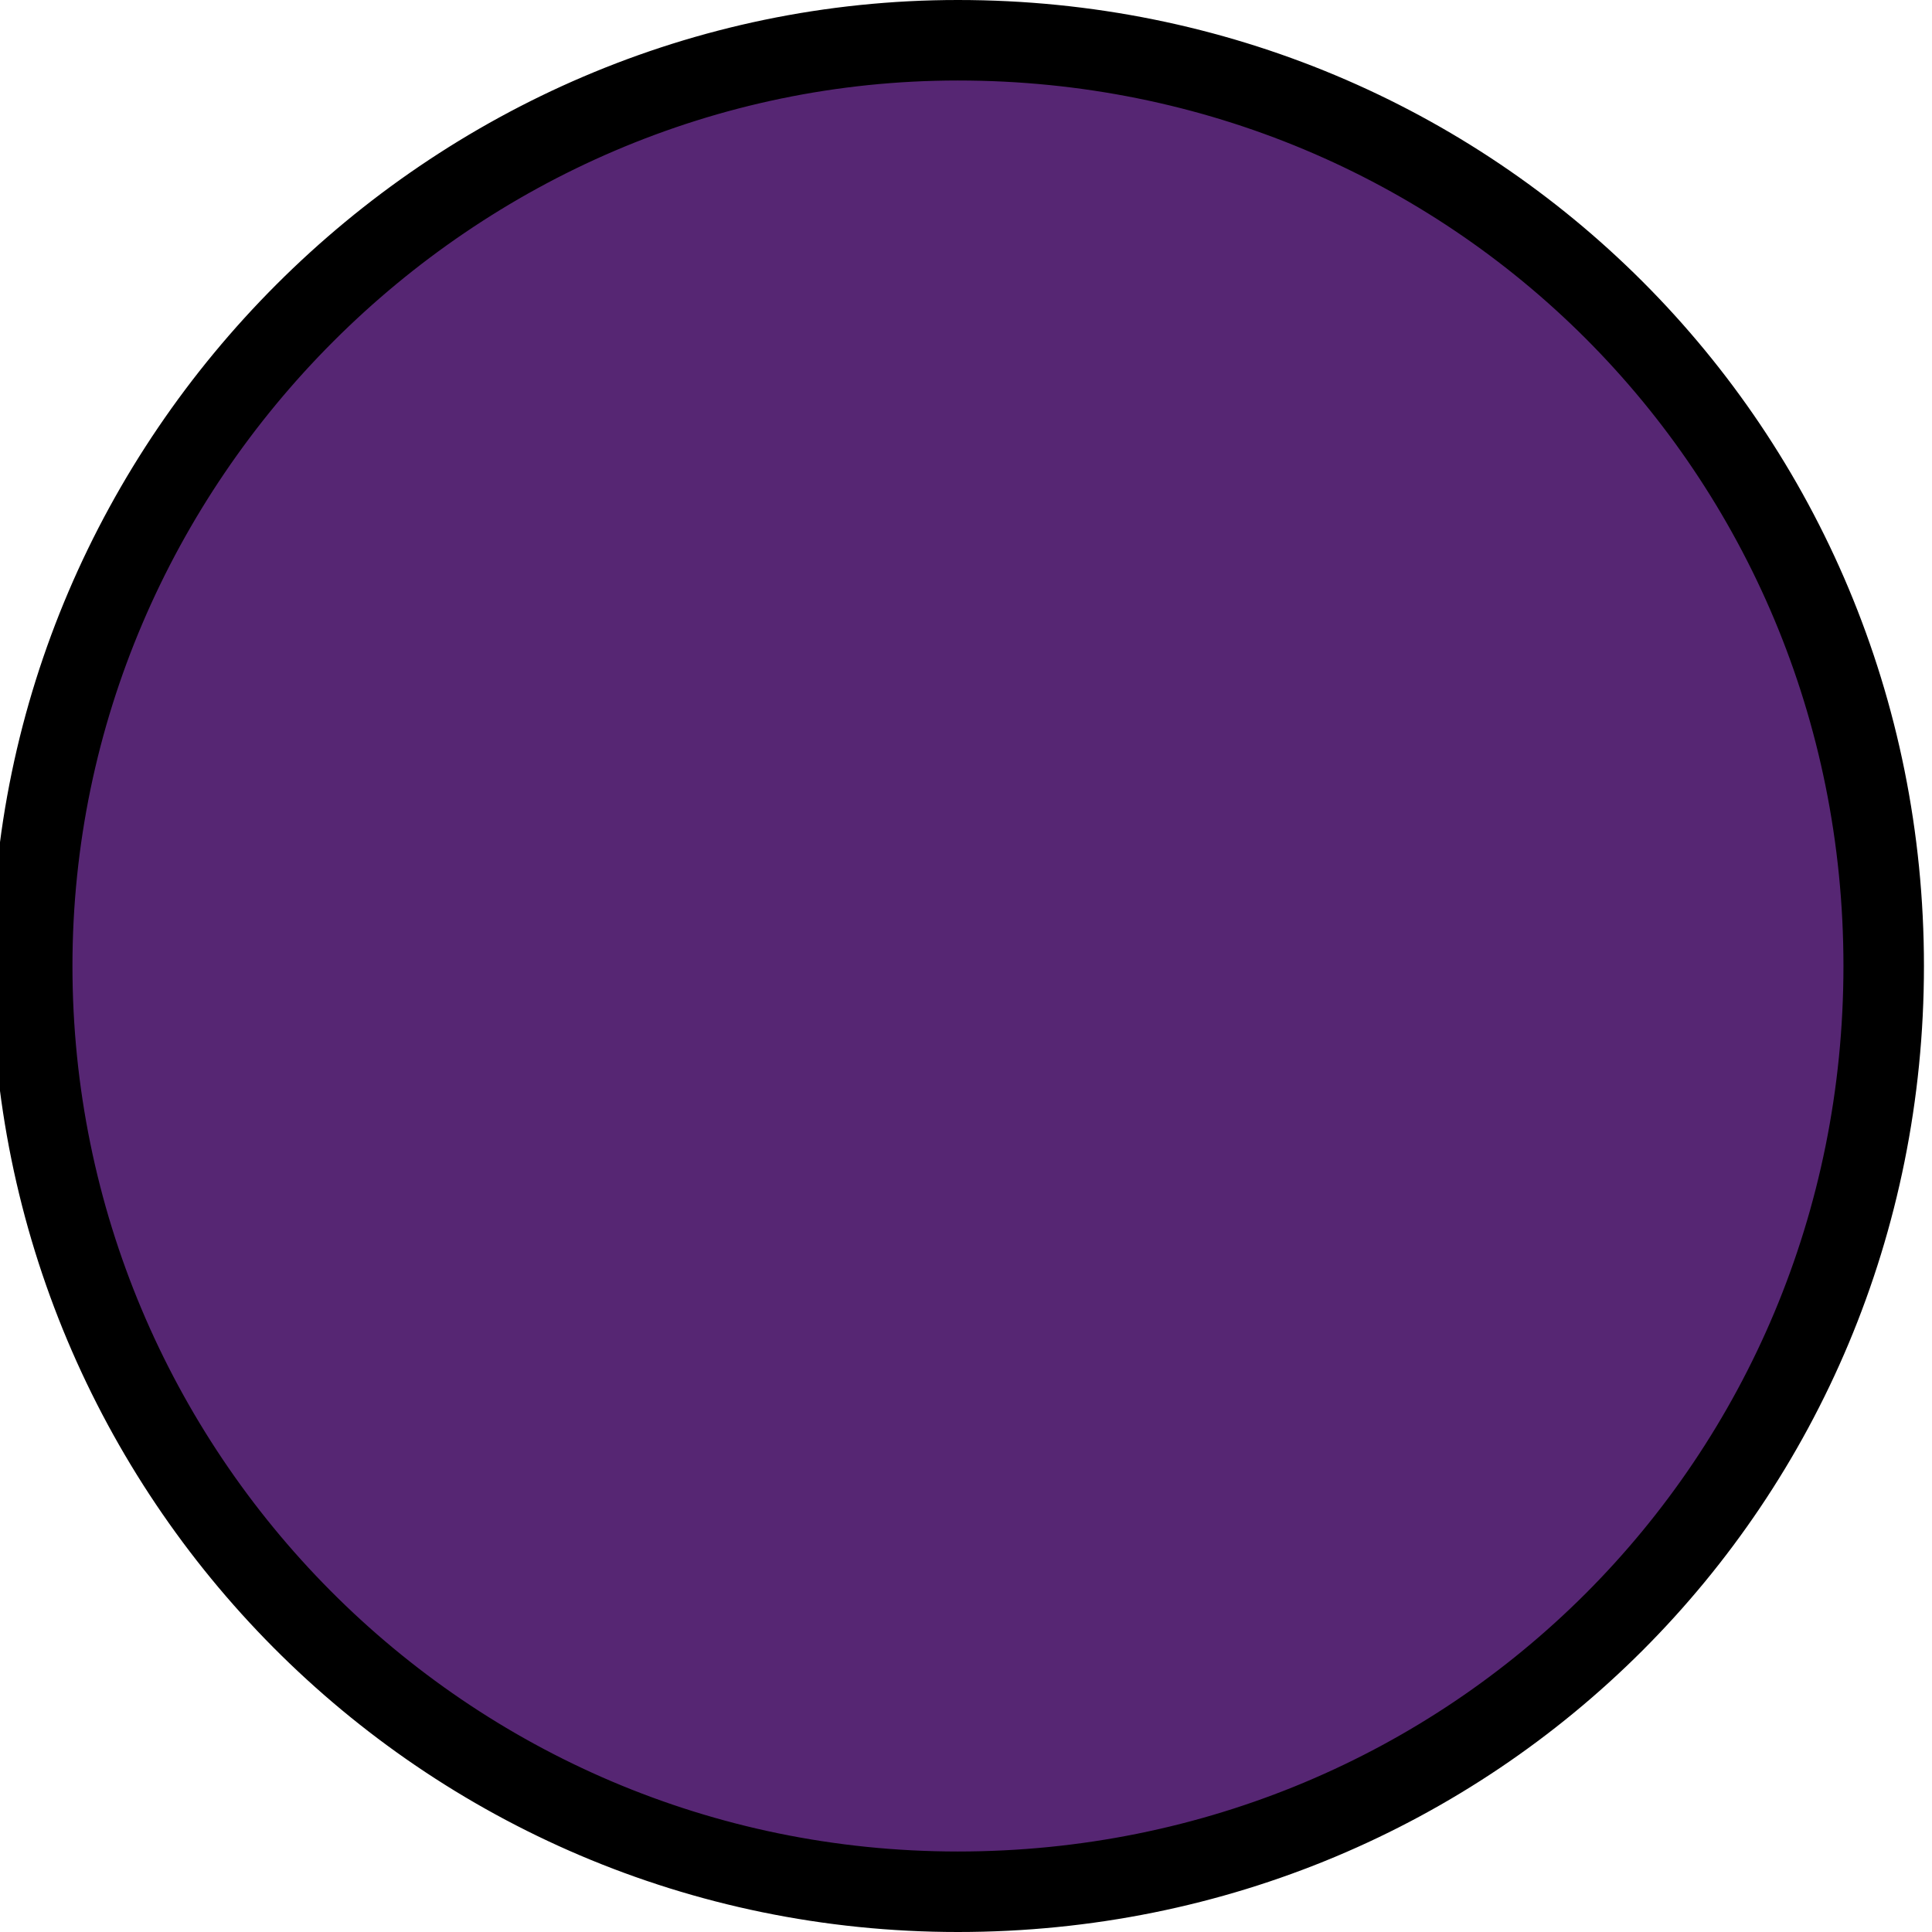 <?xml version="1.0" encoding="UTF-8"?>
<svg id="Layer_1" xmlns="http://www.w3.org/2000/svg" version="1.1" viewBox="0 0 24 24">
  <!-- Generator: Adobe Illustrator 29.5.1, SVG Export Plug-In . SVG Version: 2.1.0 Build 141)  -->
  <defs>
    <style>
      .st0 {
        fill: #562673;
        stroke: #000;
      }
    </style>
  </defs>
  <path class="st0" d="M11.9.5c6.4,0,11.5,5.1,11.5,11.5s-5.1,11.5-11.5,11.5S.4,18.3.4,12,5.6.5,11.9.5Z"/>
</svg>